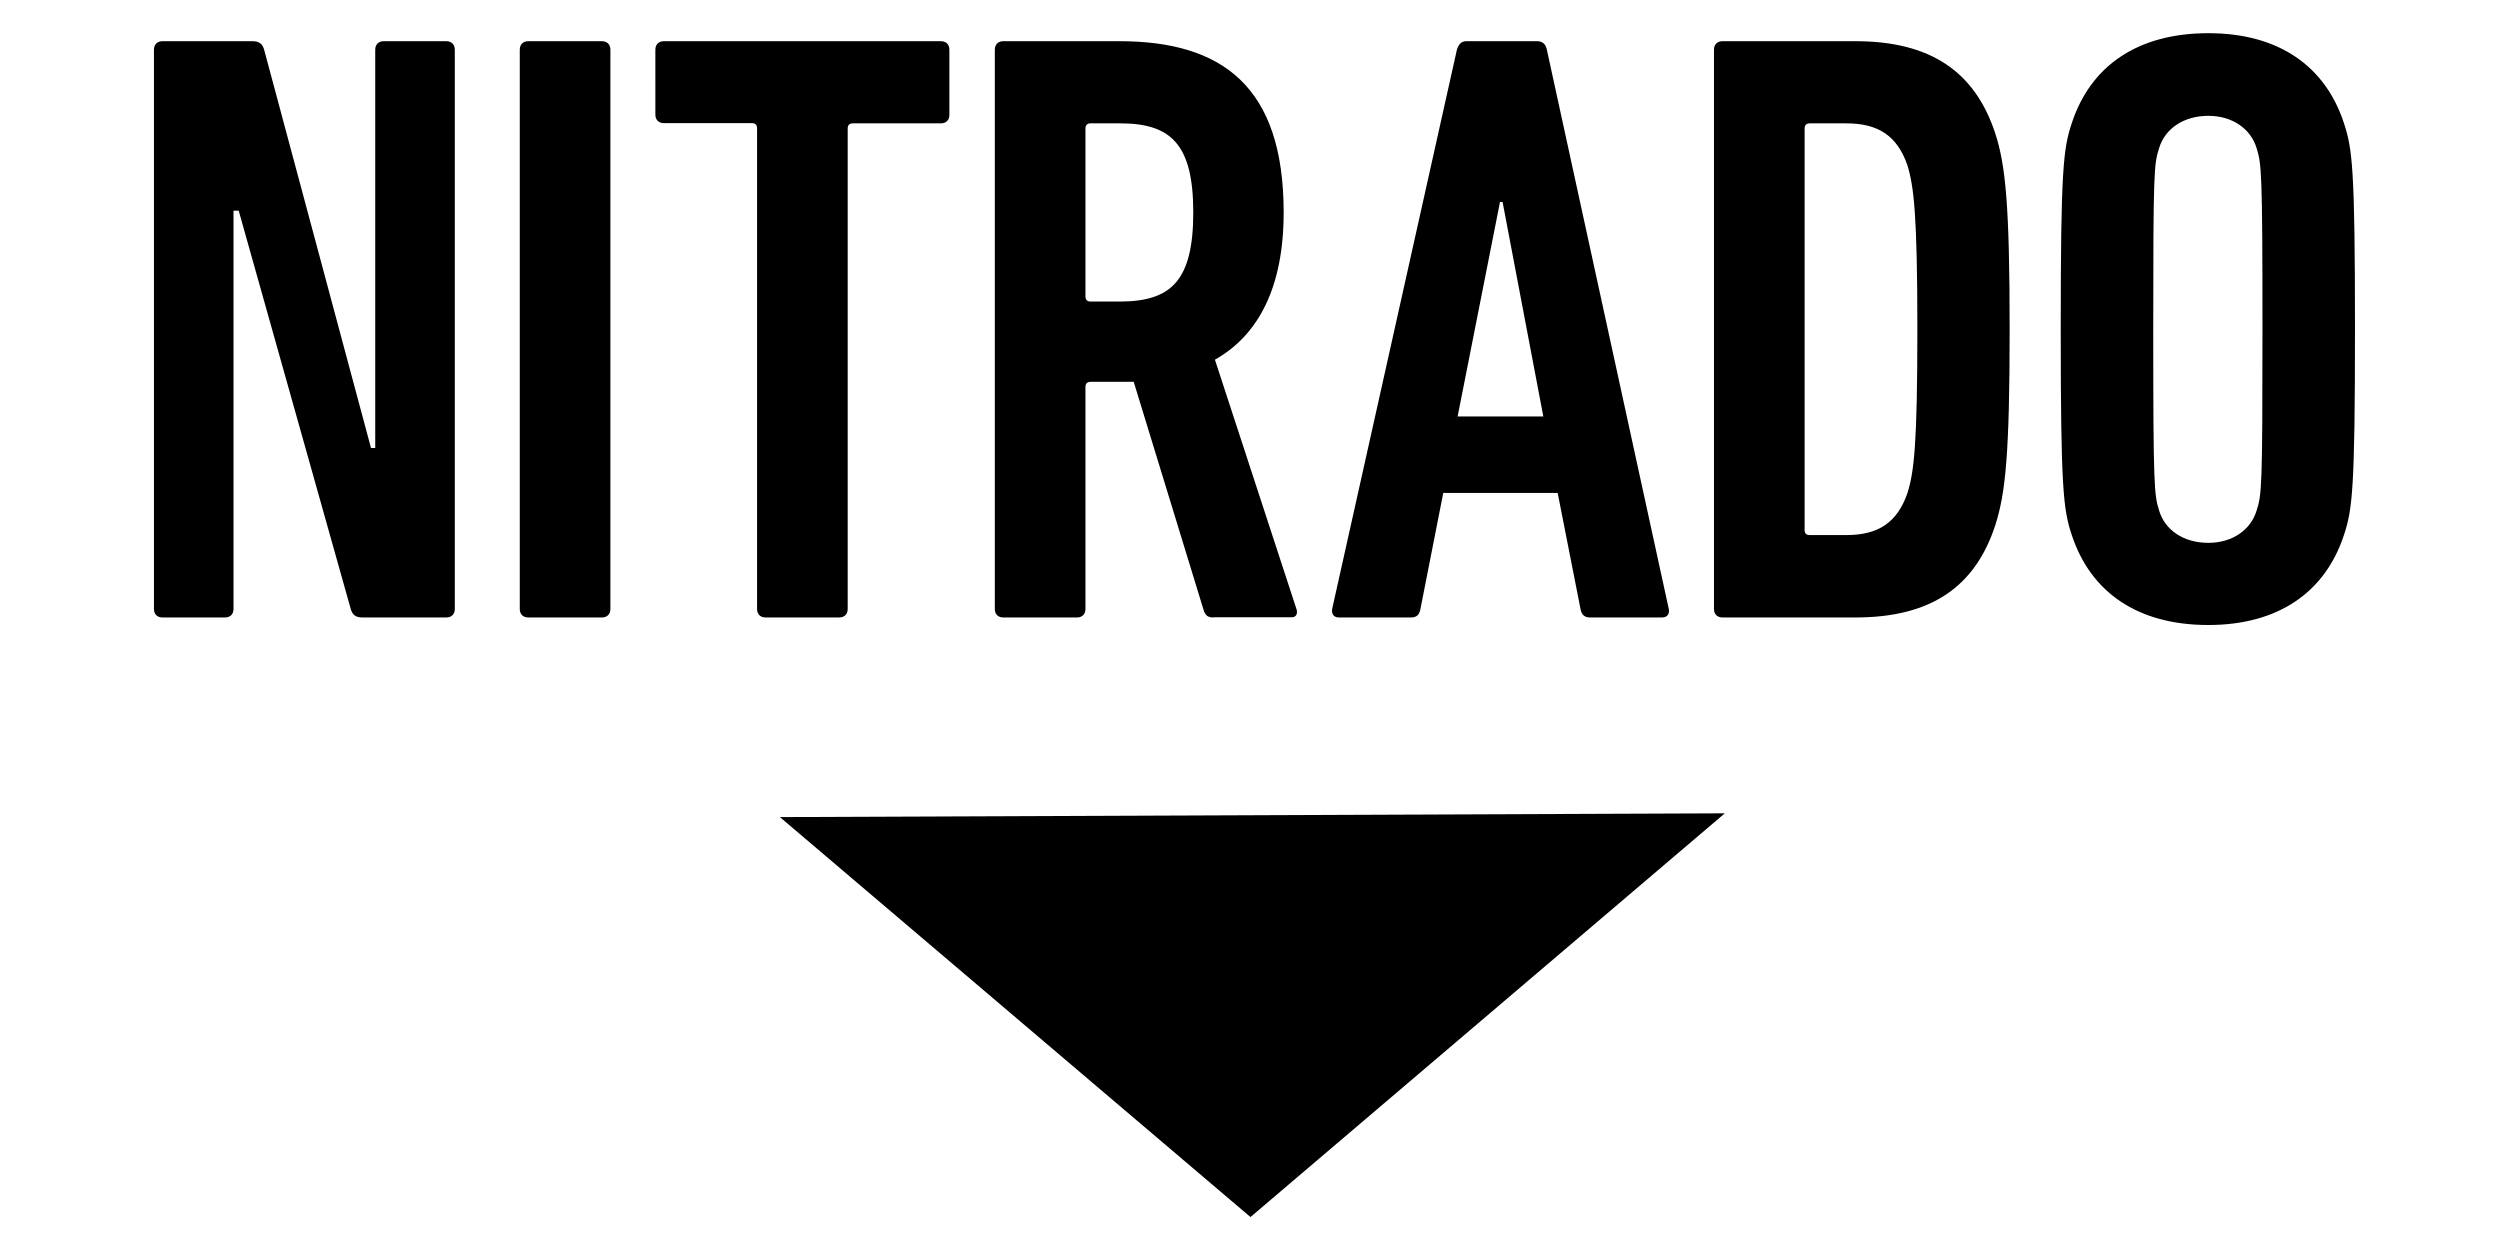 <?xml version="1.0"?>
<svg xmlns="http://www.w3.org/2000/svg" class="prefix__cb_logo" viewBox="-51 0 1062 531"><path d="M14.4 21.1c0-2.2 1.4-3.6 3.6-3.6h38.2c2.9 0 4.3 1.1 5 3.6l45.4 169.2h1.8V21.1c0-2.2 1.4-3.6 3.6-3.6h26.6c2.2 0 3.6 1.4 3.6 3.6v237.6c0 2.2-1.4 3.6-3.6 3.6H103c-2.9 0-4.3-1.1-5-3.6L50.4 89.5h-2.2v169.2c0 2.2-1.4 3.6-3.6 3.6H18c-2.2 0-3.6-1.4-3.6-3.6V21.1zm155.4 0c0-2.2 1.4-3.6 3.6-3.6h31.3c2.2 0 3.6 1.4 3.6 3.6v237.6c0 2.2-1.4 3.6-3.6 3.6h-31.3c-2.2 0-3.6-1.4-3.6-3.6V21.1zm104.4 241.2c-2.2 0-3.6-1.4-3.6-3.6V54.5c0-1.4-.7-2.2-2.2-2.2H231c-2.2 0-3.6-1.4-3.6-3.6V21.1c0-2.2 1.4-3.6 3.6-3.6h117.7c2.2 0 3.6 1.4 3.6 3.6v27.7c0 2.2-1.4 3.6-3.6 3.6h-37.4c-1.4 0-2.2.7-2.2 2.2v204.1c0 2.2-1.4 3.6-3.6 3.6h-31.3zm190.3 0c-2.2 0-3.2-.7-4-2.5l-29.9-97.6h-18.3c-1.4 0-2.2.7-2.2 2.2v94.3c0 2.2-1.4 3.6-3.6 3.6h-31.3c-2.2 0-3.6-1.4-3.6-3.6V21.1c0-2.2 1.4-3.6 3.6-3.6h49.3c43.6 0 69.8 19.1 69.8 72.7 0 32-10.8 52.2-29.2 62.6l34.6 105.8c.7 1.8 0 3.6-1.8 3.6h-33.4v.1zm-8.6-172.1c0-28.8-9.4-37.8-31-37.8h-12.6c-1.4 0-2.2.7-2.2 2.2v71.3c0 1.4.7 2.2 2.2 2.2h12.6c21.6-.1 31-8.8 31-37.9zm112-69.1c.7-2.2 1.8-3.6 4-3.6h30.2c2.2 0 3.6 1.4 4 3.6l51.8 237.6c.4 2.2-.7 3.6-2.9 3.6h-30.6c-2.5 0-3.6-1.4-4-3.6l-9.7-49.3h-48.6l-9.7 49.3c-.4 2.2-1.4 3.6-4 3.6h-30.6c-2.2 0-3.2-1.4-2.9-3.6l53-237.6zm36.7 155.8-17.3-91.1h-1.1l-18 91.1h36.4zm72.5-155.8c0-2.2 1.4-3.6 3.6-3.6h56.5c32 0 50.8 13 59.4 39.2 4.3 13.3 6.1 29.9 6.1 83.2s-1.8 69.8-6.1 83.2c-8.6 26.3-27.4 39.2-59.4 39.2h-56.5c-2.2 0-3.6-1.4-3.6-3.6V21.1zm40.7 206.2h15.5c13.7 0 21.6-5.4 25.9-17.6 2.9-9 4.3-20.9 4.3-69.8S762 79 759.2 70c-4.3-12.2-12.2-17.6-25.9-17.6h-15.5c-1.4 0-2.2.7-2.2 2.2v170.6c0 1.4.7 2.1 2.2 2.1zm111.3 0c-3.6-10.8-4.7-19.4-4.7-87.5s1.1-76.7 4.7-87.5c7.9-24.1 27.7-38.2 58-38.2 29.9 0 49.7 14 57.6 38.2 3.6 10.8 4.7 19.4 4.7 87.5s-1.1 76.7-4.7 87.5c-7.9 24.1-27.7 38.2-57.6 38.2-30.2 0-50-14-58-38.2zm78.5-10.4c2.2-6.8 2.5-9.7 2.5-77s-.4-70.2-2.5-77c-2.5-8.3-10.4-13.7-20.5-13.7-10.4 0-18.4 5.4-20.9 13.7-2.2 6.8-2.5 9.7-2.5 77s.4 70.2 2.5 77c2.5 8.3 10.4 13.7 20.9 13.7 10.1 0 18-5.4 20.5-13.7zM280.3 347.1l401.4-1.6L480.2 517z"/></svg>
